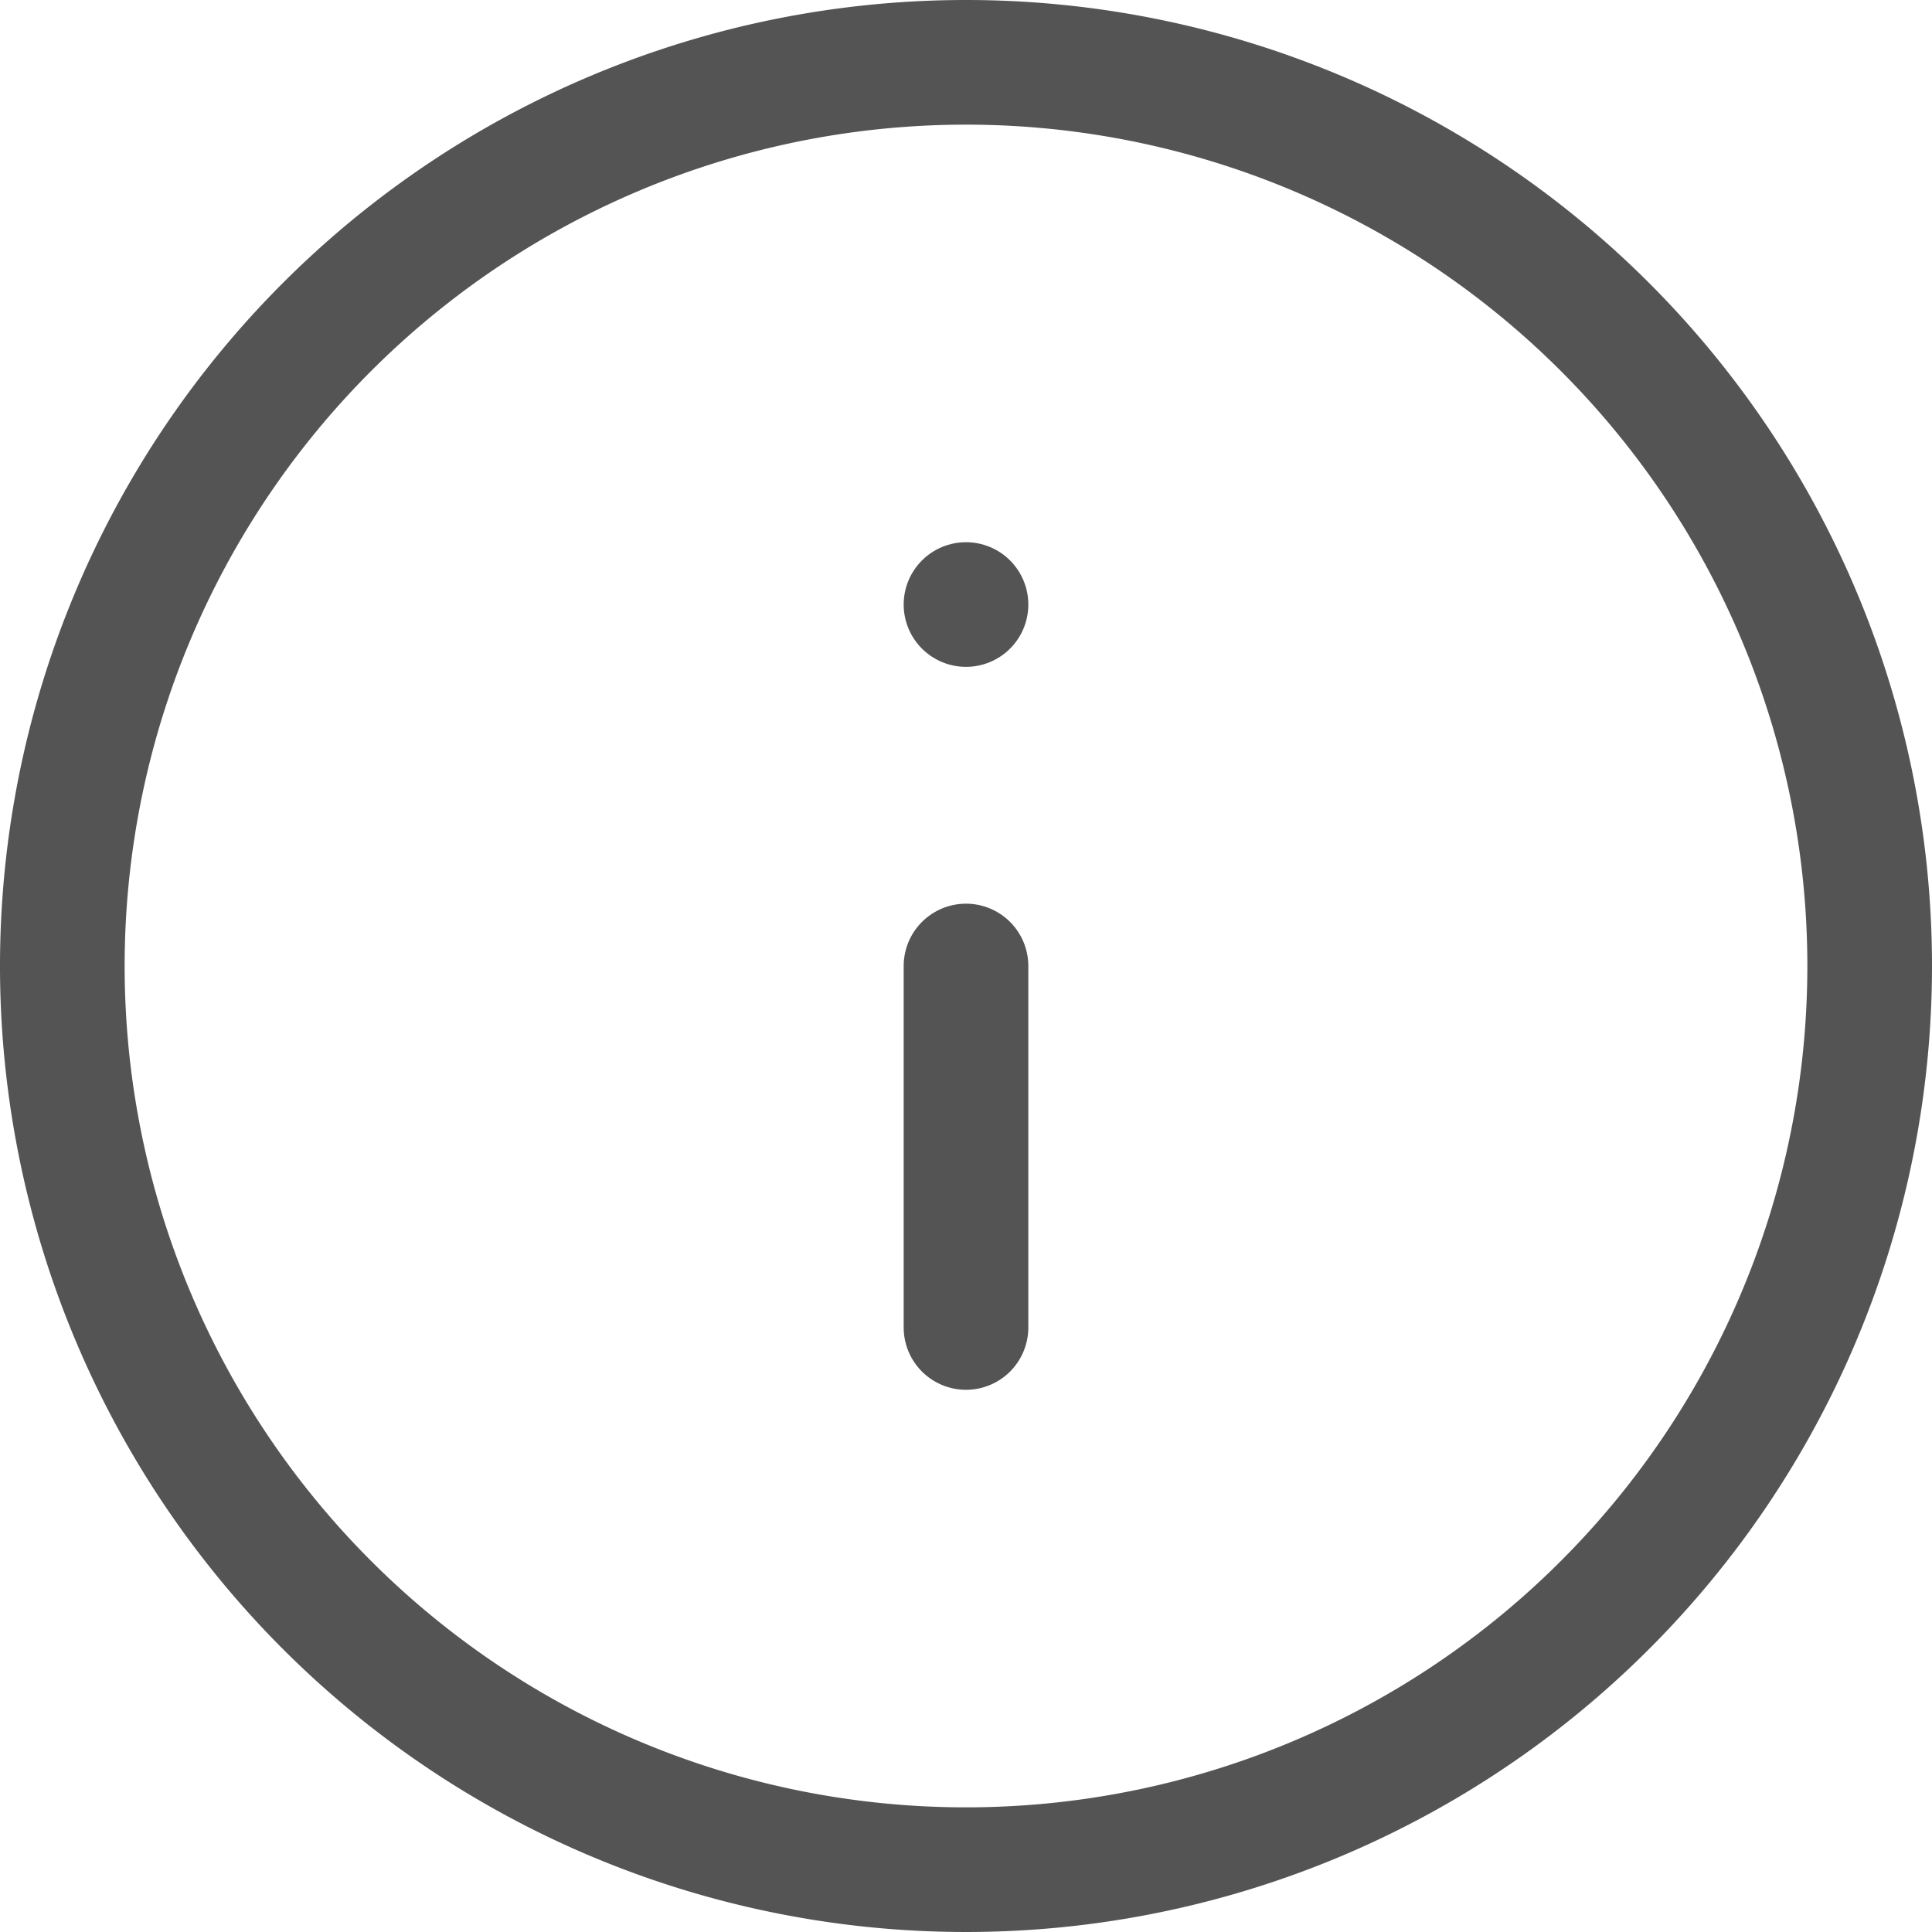 <svg xmlns="http://www.w3.org/2000/svg" width="62" height="62" viewBox="0 0 62 62"><g id="Icon_feather-info" data-name="Icon feather-info" transform="translate(-1 -1)"><path id="Trazado_276" data-name="Trazado 276" d="M61,32A29,29,0,1,1,32,3,29,29,0,0,1,61,32Z" transform="translate(0)" fill="none" stroke="#545454" stroke-linecap="round" stroke-linejoin="round" stroke-width="4"></path><path id="Trazado_277" data-name="Trazado 277" d="M18,29.6V18" transform="translate(14 14)" fill="none" stroke="#545454" stroke-linecap="round" stroke-linejoin="round" stroke-width="4"></path><path id="Trazado_278" data-name="Trazado 278" d="M18,12h0" transform="translate(14 8.4)" fill="none" stroke="#545454" stroke-linecap="round" stroke-linejoin="round" stroke-width="4"></path></g></svg>